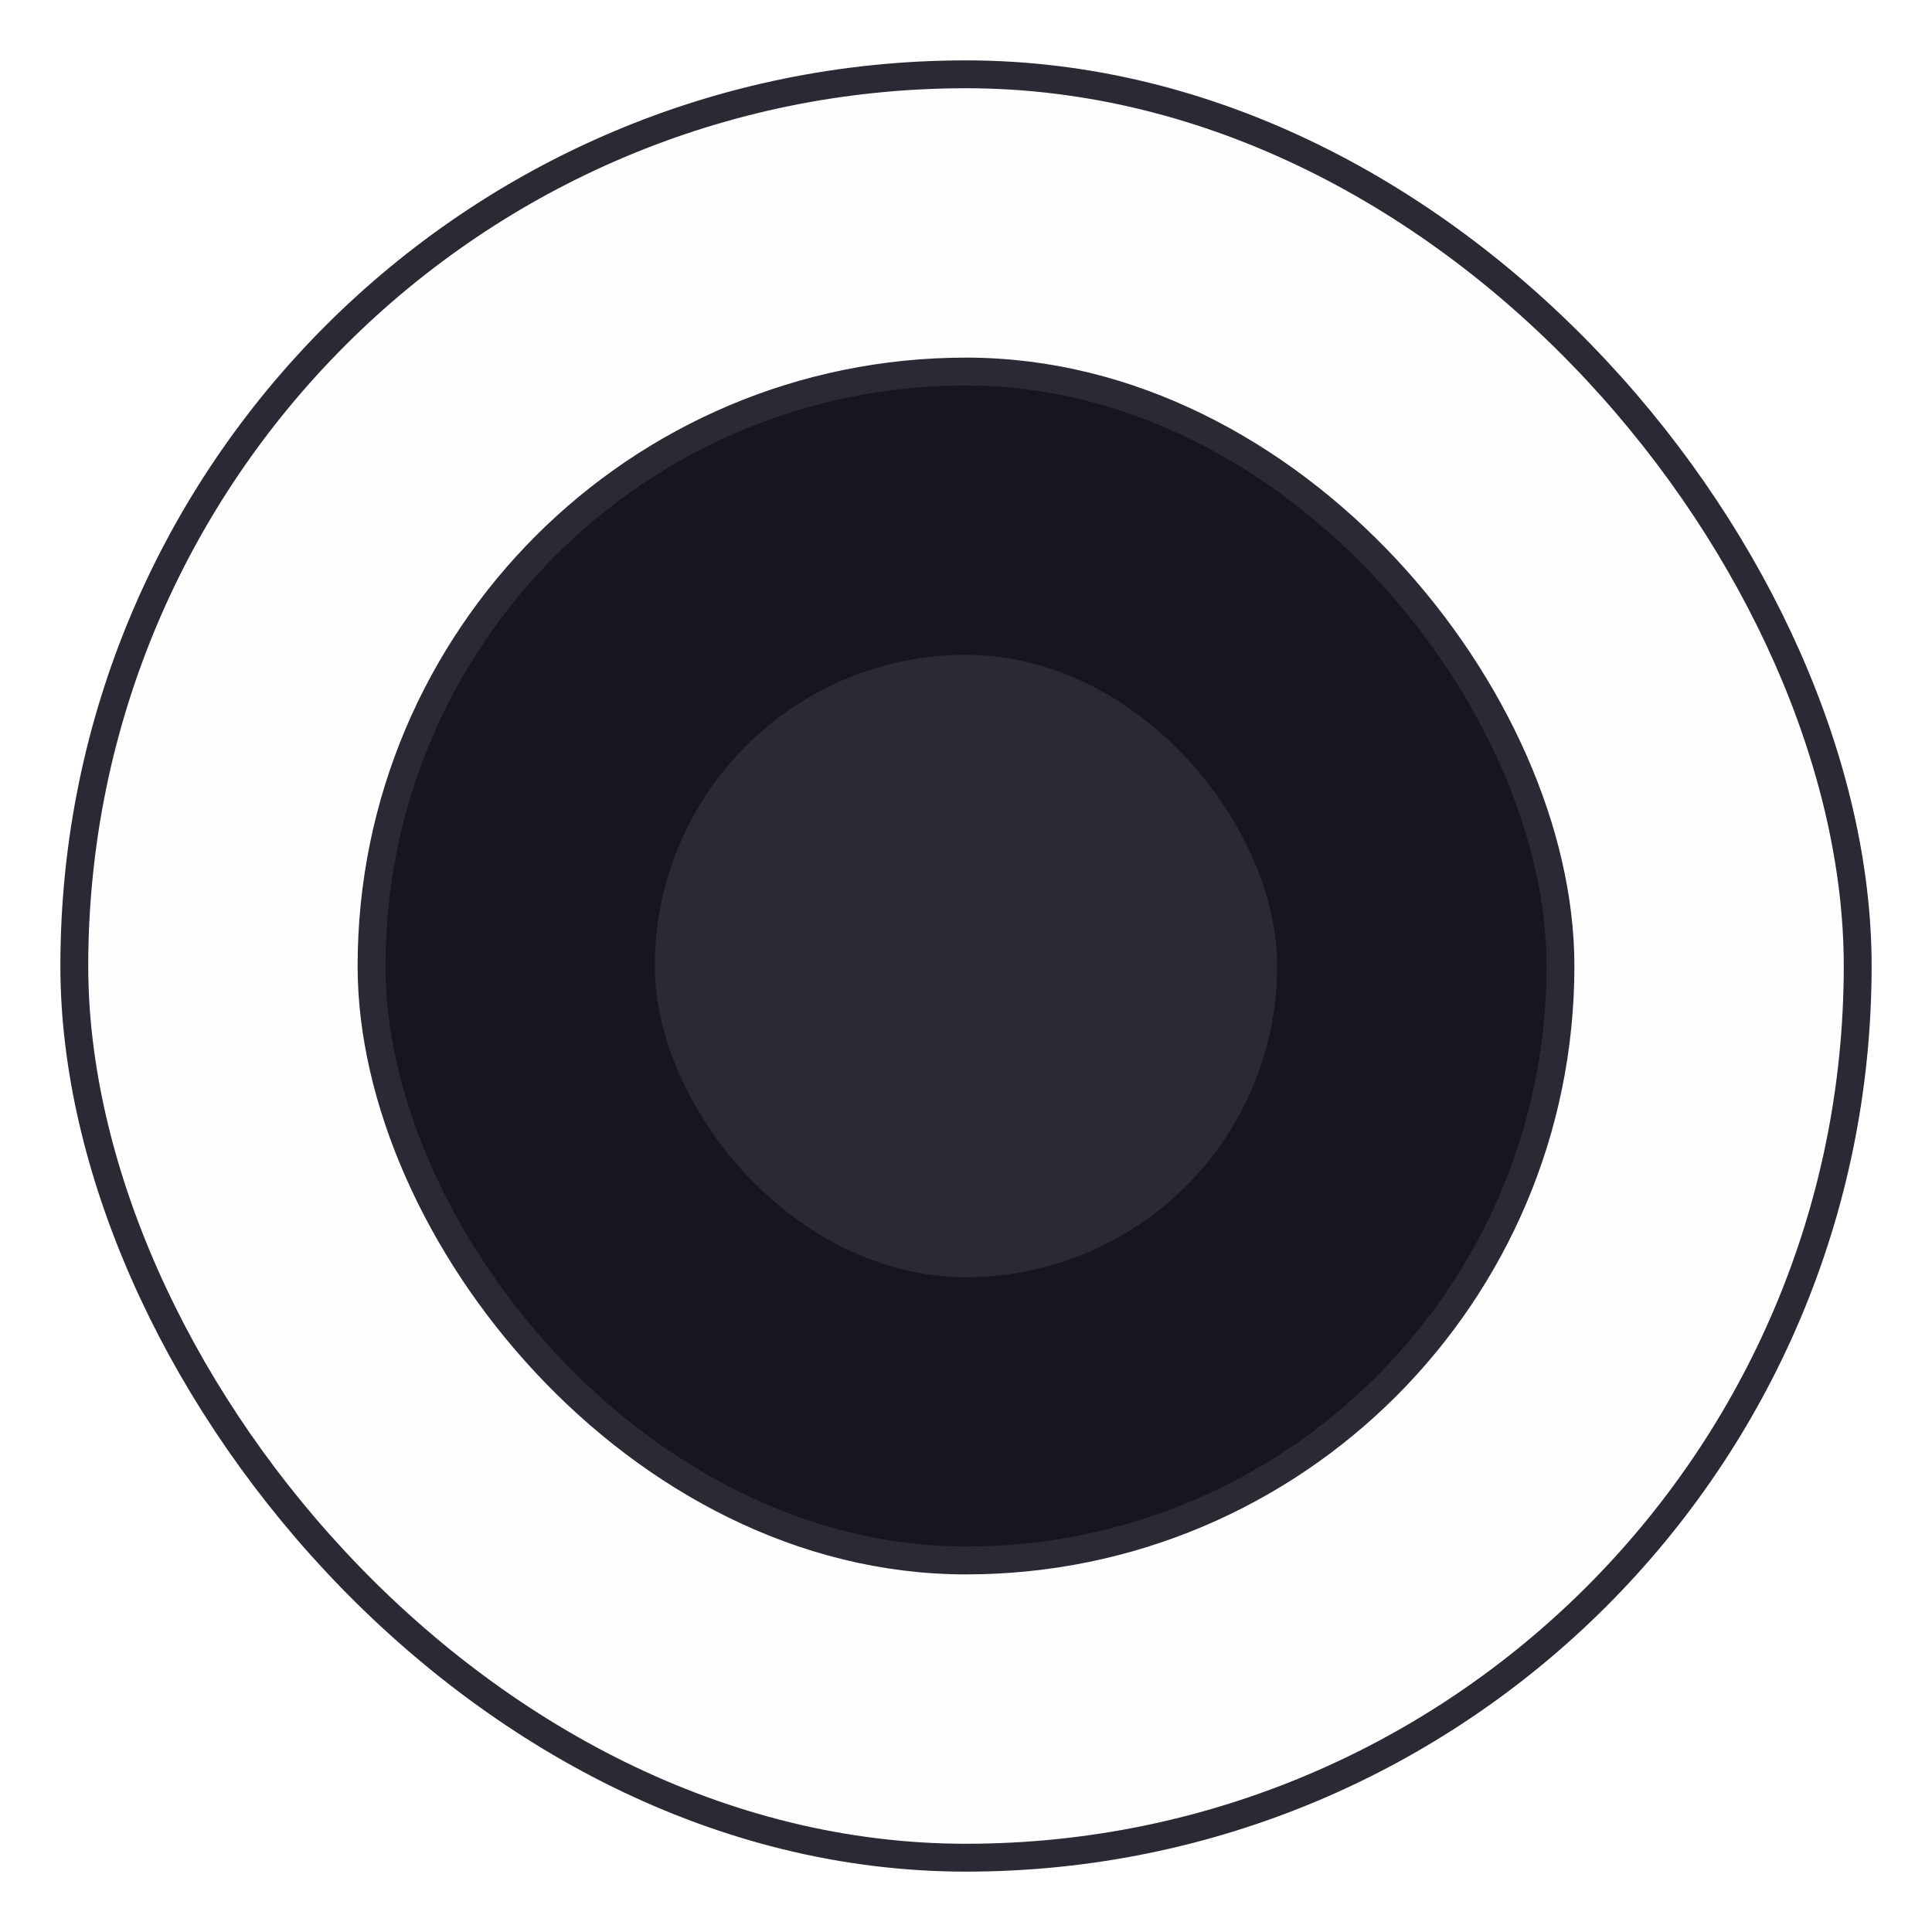<svg width="26" height="26" viewBox="0 0 26 26" fill="none" xmlns="http://www.w3.org/2000/svg">
<rect x="1" y="1" width="24" height="24" rx="12" fill="#C7BBDB" fill-opacity="0.01"/>
<rect x="1" y="1" width="24" height="24" rx="12" stroke="#2D2934" stroke-width="0.375"/>
<rect x="5" y="5" width="16" height="16" rx="8" fill="#131018"/>
<rect x="5" y="5" width="16" height="16" rx="8" fill="#2D2934" fill-opacity="0.22"/>
<rect x="5" y="5" width="16" height="16" rx="8" stroke="#2D2934" stroke-width="0.375"/>
<rect x="9" y="9" width="8" height="8" rx="4" fill="#C7BBDB" fill-opacity="0.12"/>
<rect x="9" y="9" width="8" height="8" rx="4" stroke="#2D2934" stroke-width="0.375"/>
</svg>
